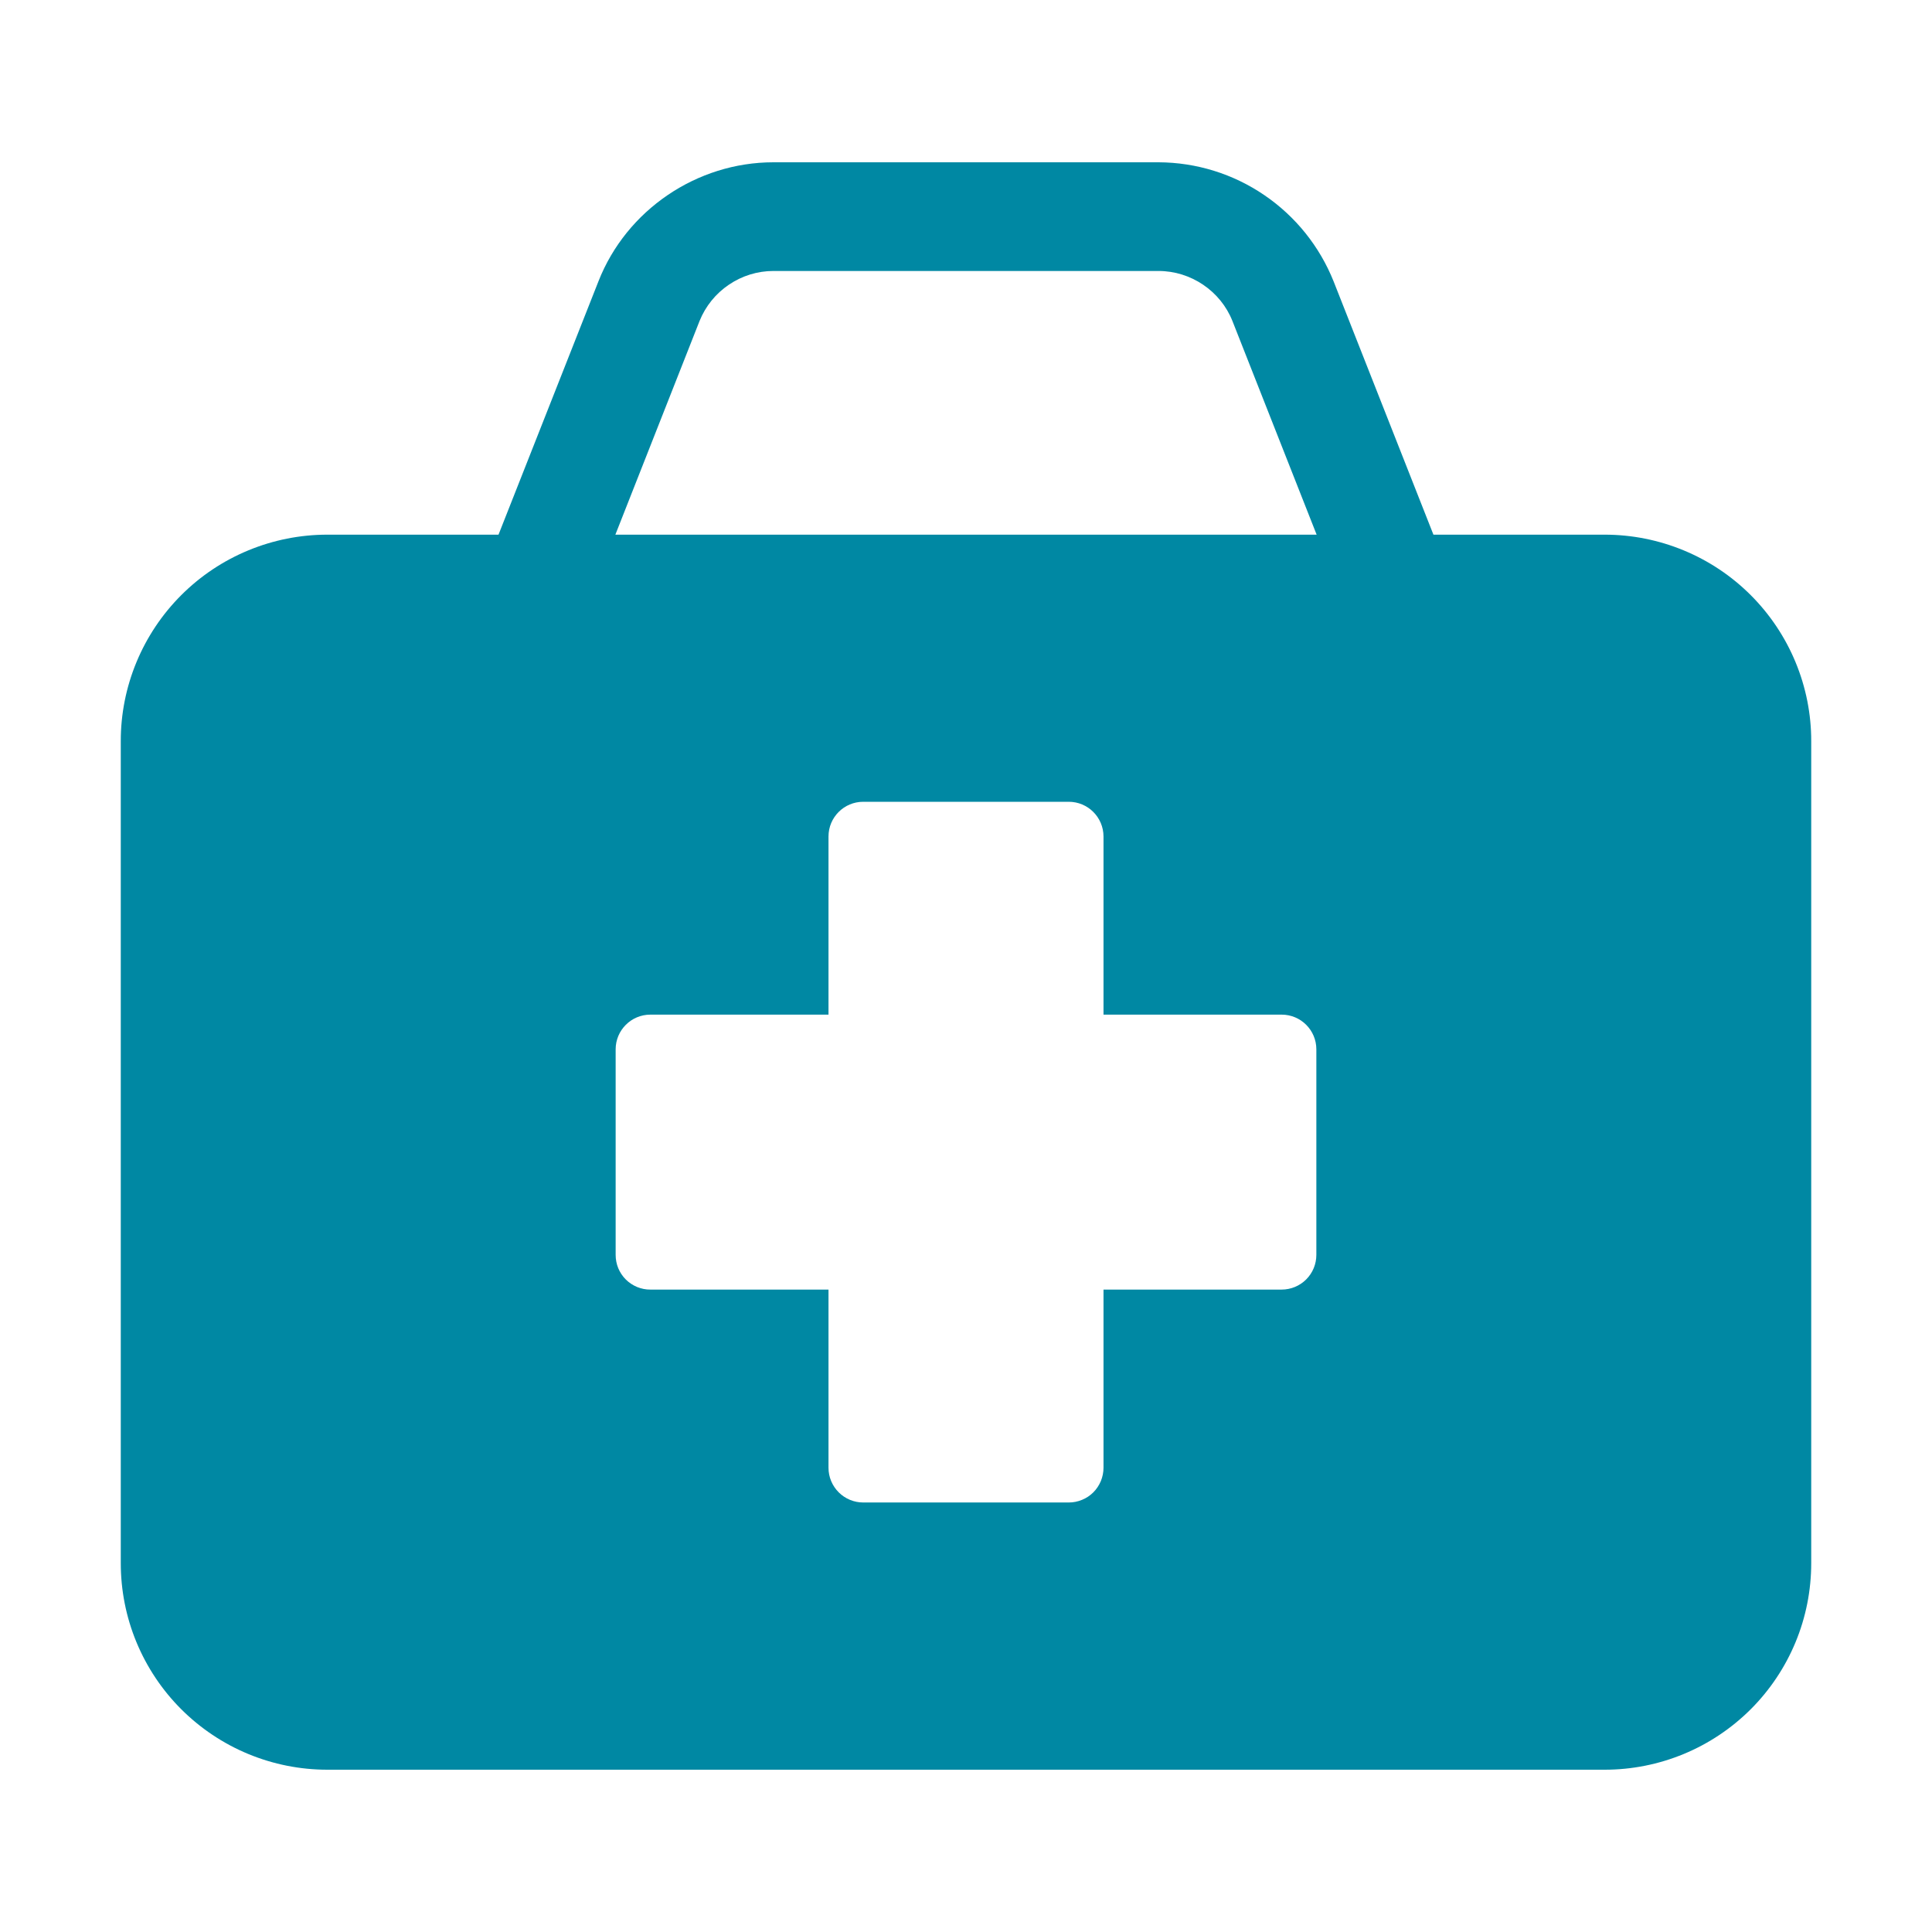 <?xml version="1.0" encoding="UTF-8"?> <svg xmlns="http://www.w3.org/2000/svg" width="35" height="35" viewBox="0 0 35 35" fill="none"><path d="M29.071 9.686H25.968L24.159 5.096C23.905 4.462 23.468 3.918 22.903 3.534C22.339 3.149 21.672 2.943 20.989 2.94H14.011C12.622 2.94 11.348 3.806 10.842 5.095L9.031 9.686H5.929C5.438 9.686 4.951 9.783 4.497 9.971C4.043 10.159 3.631 10.434 3.283 10.782C2.936 11.129 2.66 11.542 2.472 11.996C2.284 12.45 2.187 12.937 2.188 13.428V28.318C2.188 28.81 2.284 29.296 2.472 29.75C2.66 30.204 2.936 30.617 3.283 30.964C3.631 31.311 4.043 31.587 4.497 31.775C4.951 31.963 5.438 32.06 5.929 32.06H29.071C29.562 32.06 30.049 31.963 30.503 31.775C30.957 31.587 31.369 31.311 31.717 30.964C32.064 30.617 32.34 30.204 32.528 29.75C32.716 29.296 32.812 28.81 32.812 28.318V13.428C32.813 12.937 32.716 12.45 32.528 11.996C32.34 11.542 32.064 11.129 31.717 10.782C31.369 10.434 30.957 10.159 30.503 9.971C30.049 9.783 29.562 9.686 29.071 9.686ZM23.847 22.733C23.847 22.9 23.781 23.06 23.663 23.178C23.545 23.296 23.385 23.362 23.218 23.362H19.991V26.59C19.991 26.673 19.974 26.755 19.943 26.831C19.911 26.907 19.865 26.977 19.807 27.035C19.748 27.094 19.679 27.14 19.602 27.171C19.526 27.203 19.444 27.219 19.362 27.219H15.638C15.472 27.219 15.312 27.153 15.194 27.035C15.076 26.917 15.009 26.757 15.009 26.59V23.362H11.782C11.699 23.363 11.617 23.346 11.541 23.315C11.465 23.283 11.395 23.237 11.337 23.179C11.278 23.12 11.232 23.051 11.2 22.974C11.169 22.898 11.153 22.816 11.153 22.733V19.01C11.153 18.663 11.435 18.381 11.782 18.381H15.009V15.154C15.009 14.806 15.291 14.525 15.638 14.525H19.362C19.709 14.525 19.991 14.807 19.991 15.154V18.381H23.218C23.566 18.381 23.847 18.663 23.847 19.01V22.733ZM11.148 9.686L12.673 5.815C12.781 5.548 12.965 5.319 13.204 5.158C13.442 4.996 13.723 4.909 14.011 4.909H20.989C21.575 4.909 22.112 5.273 22.327 5.816L23.852 9.686H11.148Z" fill="#0088A3"></path></svg> 